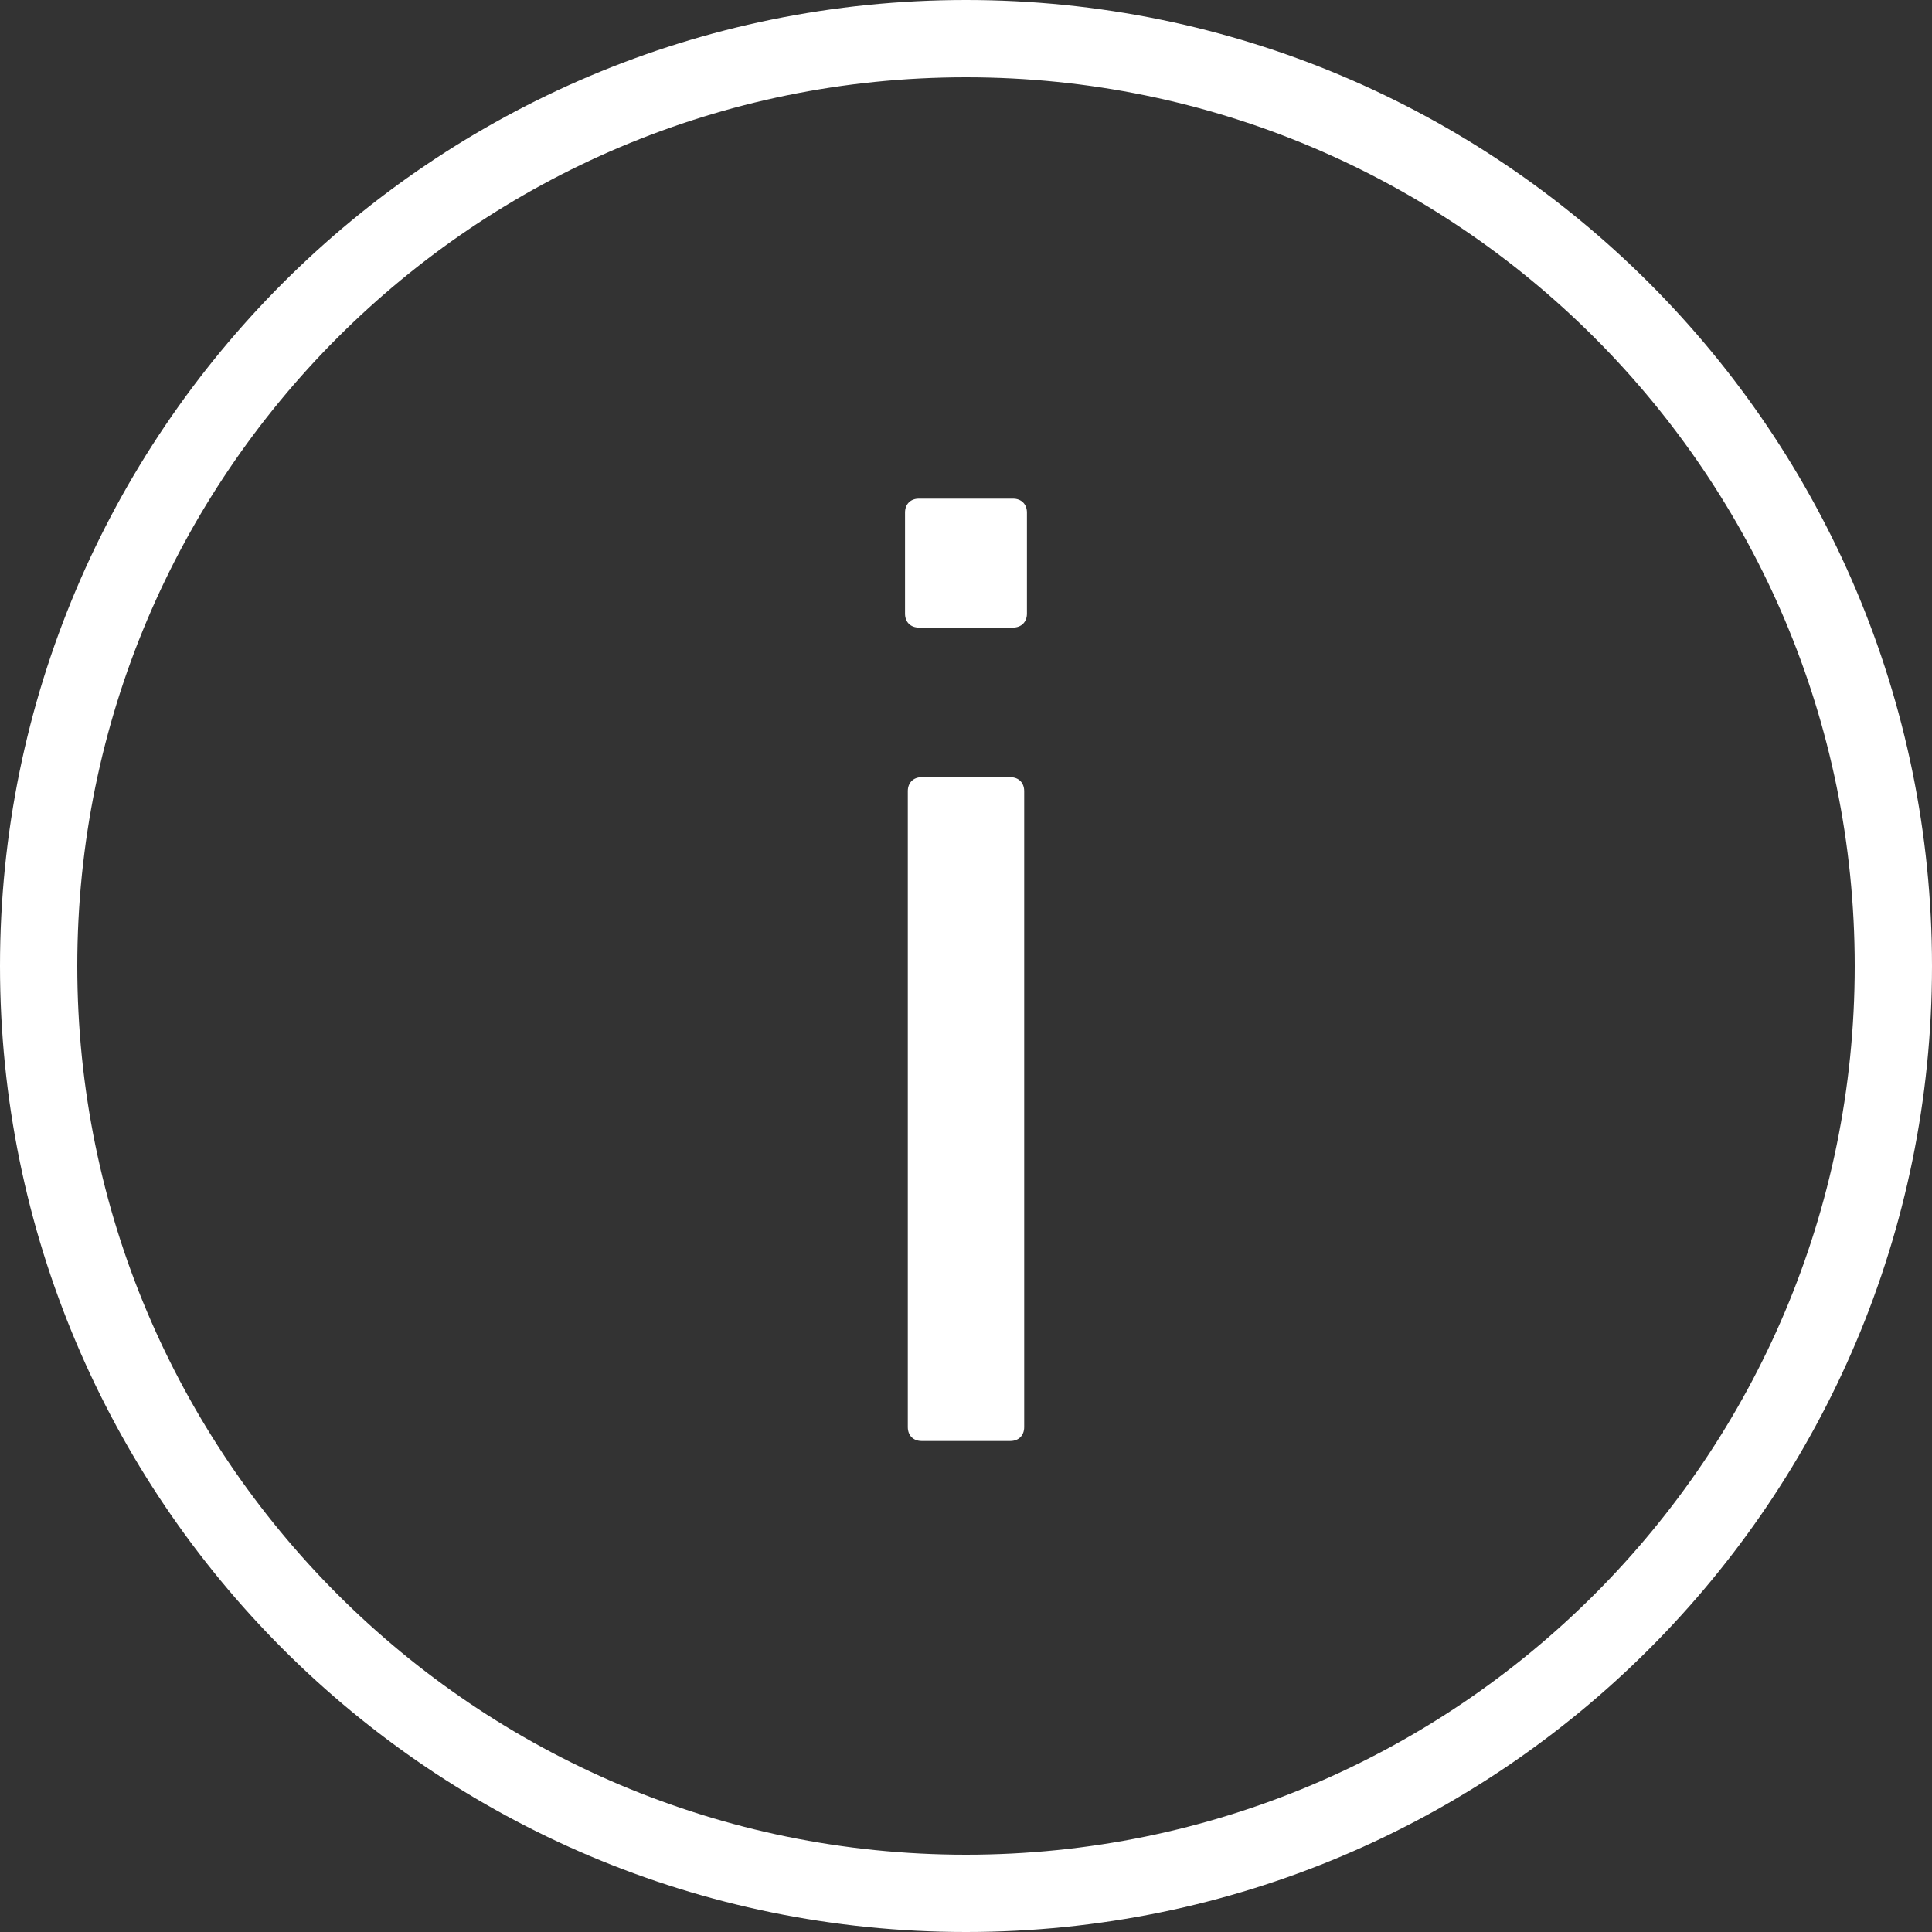 <svg width="50" height="50" viewBox="0 0 50 50" fill="none" xmlns="http://www.w3.org/2000/svg">
<rect x="0" y="0" width="50" height="50" fill="#333333" stroke="none"/>
<g clip-path="url(#clip0_67_51)">
<path d="M25 49C38.255 49 49 38.255 49 25C49 11.745 38.255 1 25 1C11.745 1 1 11.745 1 25C1 38.255 11.745 49 25 49Z" stroke="white" stroke-width="2" stroke-miterlimit="10" stroke-linecap="round"/>
<path d="M23.779 16.241C23.563 16.241 23.422 16.097 23.422 15.882V13.264C23.422 13.049 23.564 12.905 23.779 12.905H26.218C26.433 12.905 26.577 13.049 26.577 13.264V15.882C26.577 16.097 26.432 16.241 26.218 16.241H23.779ZM23.852 37.293C23.637 37.293 23.494 37.15 23.494 36.935V20.473C23.494 20.258 23.638 20.114 23.852 20.114H26.147C26.363 20.114 26.506 20.258 26.506 20.473V36.935C26.506 37.151 26.362 37.293 26.147 37.293H23.852Z" fill="white"/>
</g>
<defs>
<clipPath id="clip0_67_51">
<rect width="50" height="50" fill="white"/>
</clipPath>
</defs>
</svg>
